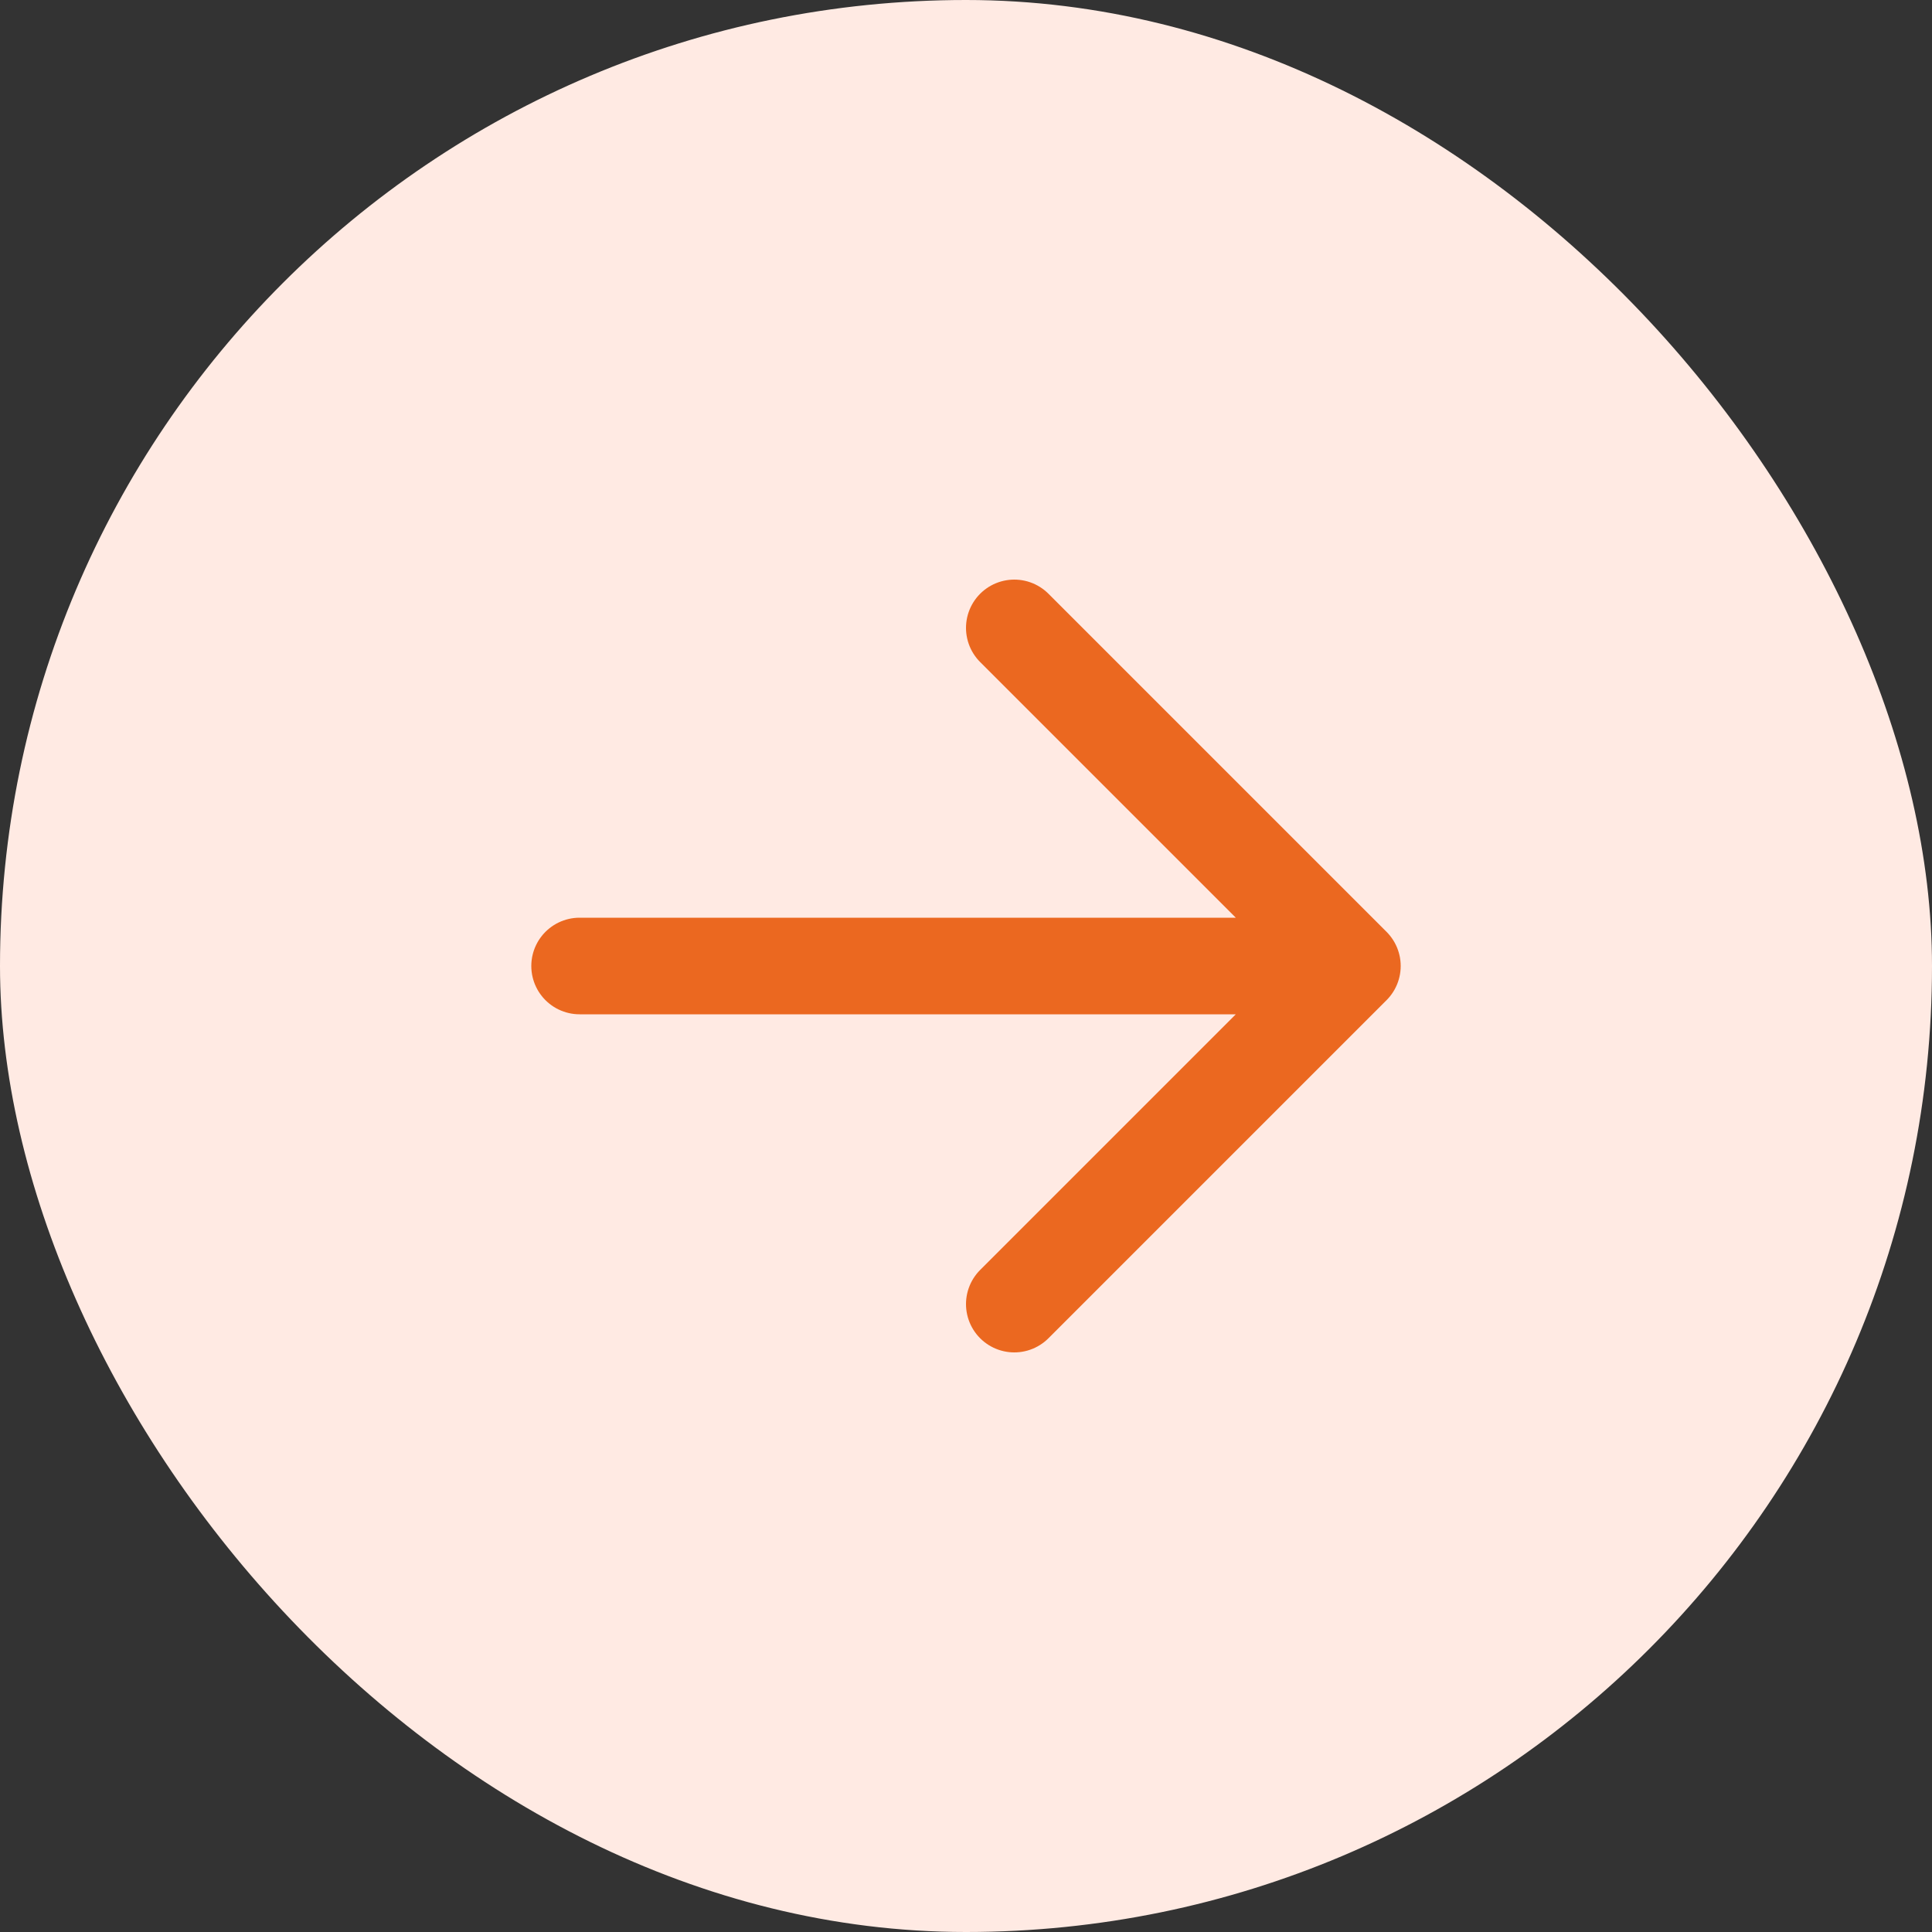 <svg width="40" height="40" fill="none" xmlns="http://www.w3.org/2000/svg"><rect width="100%" height="100%" fill="#333333" stroke="none"/><rect width="40" height="40" rx="20" fill="#FFEAE3"/><path d="M12 20h16m-7-7l7 7-7 7" stroke="#E95A0C" stroke-opacity=".9" stroke-width="2" stroke-linecap="round" stroke-linejoin="round"/></svg>